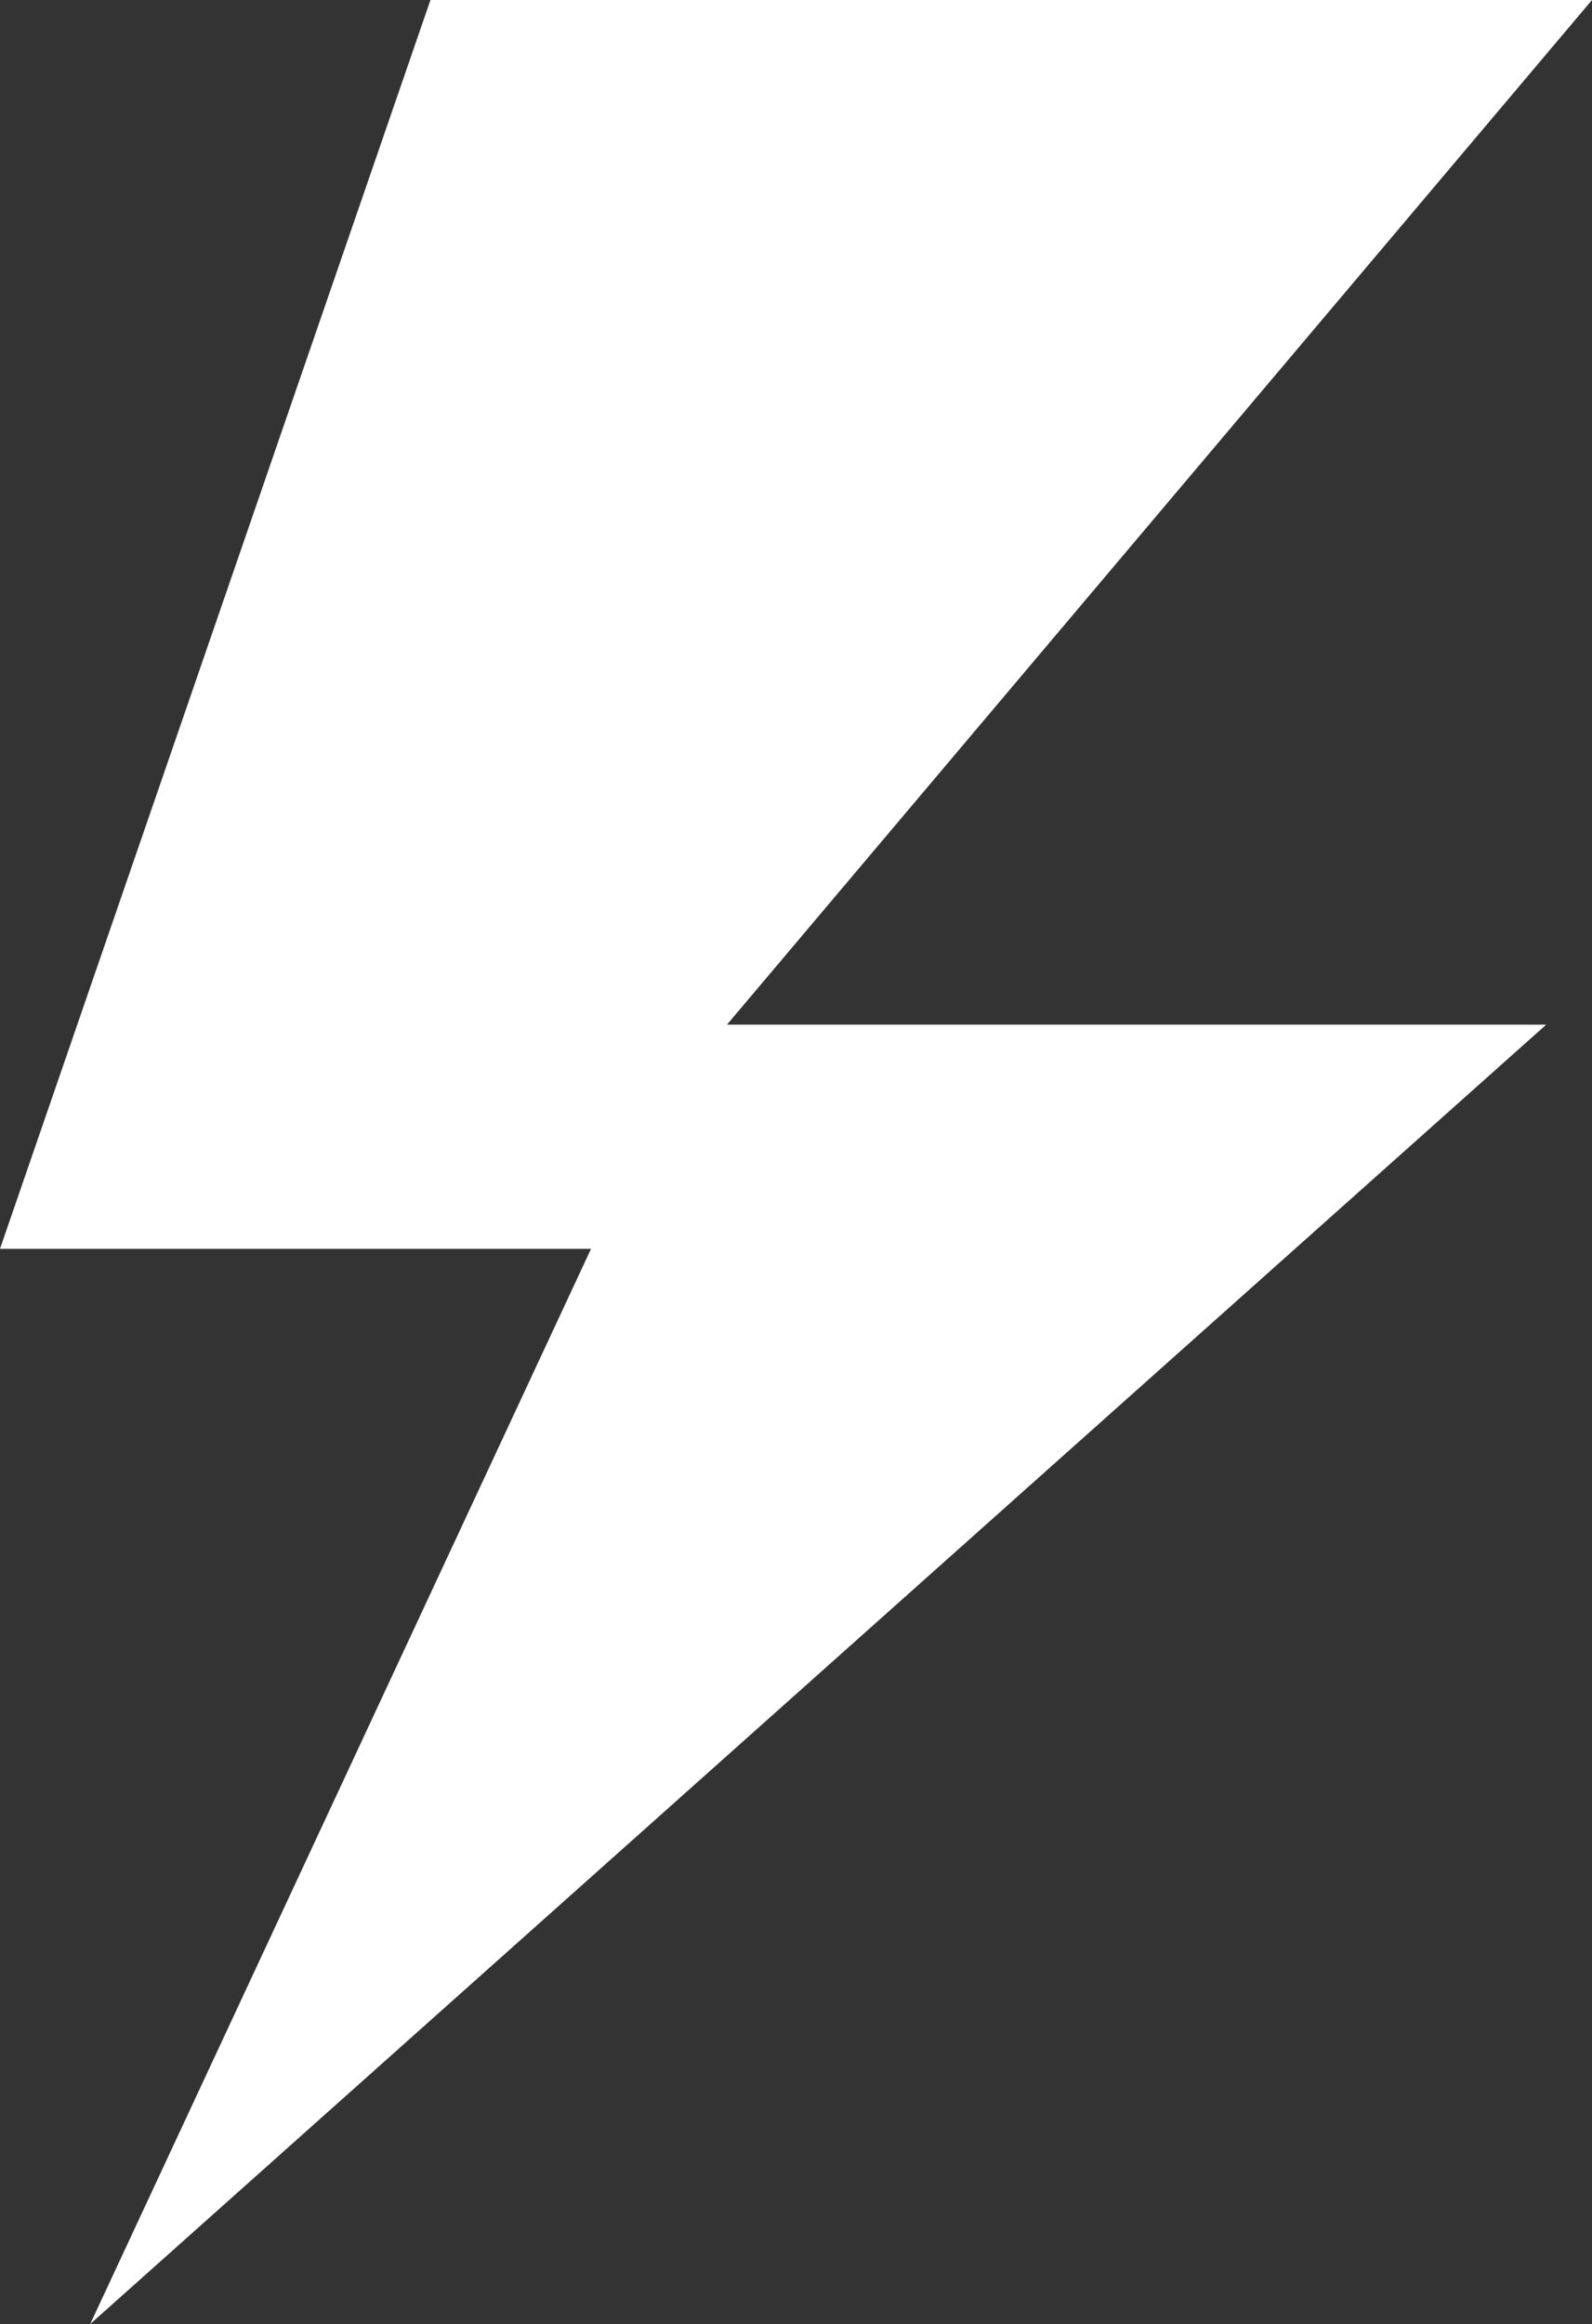<svg xmlns="http://www.w3.org/2000/svg" viewBox="0 0 23.3 34"><rect x="0" y="0" width="23.3" height="34" fill="#333333" stroke="none"/><g><path fill="#fff" d="M6.3 0L0 18.27h8.65L1.32 34l21.31-19.01H10.64L23.3 0h-17z"/></g></svg>